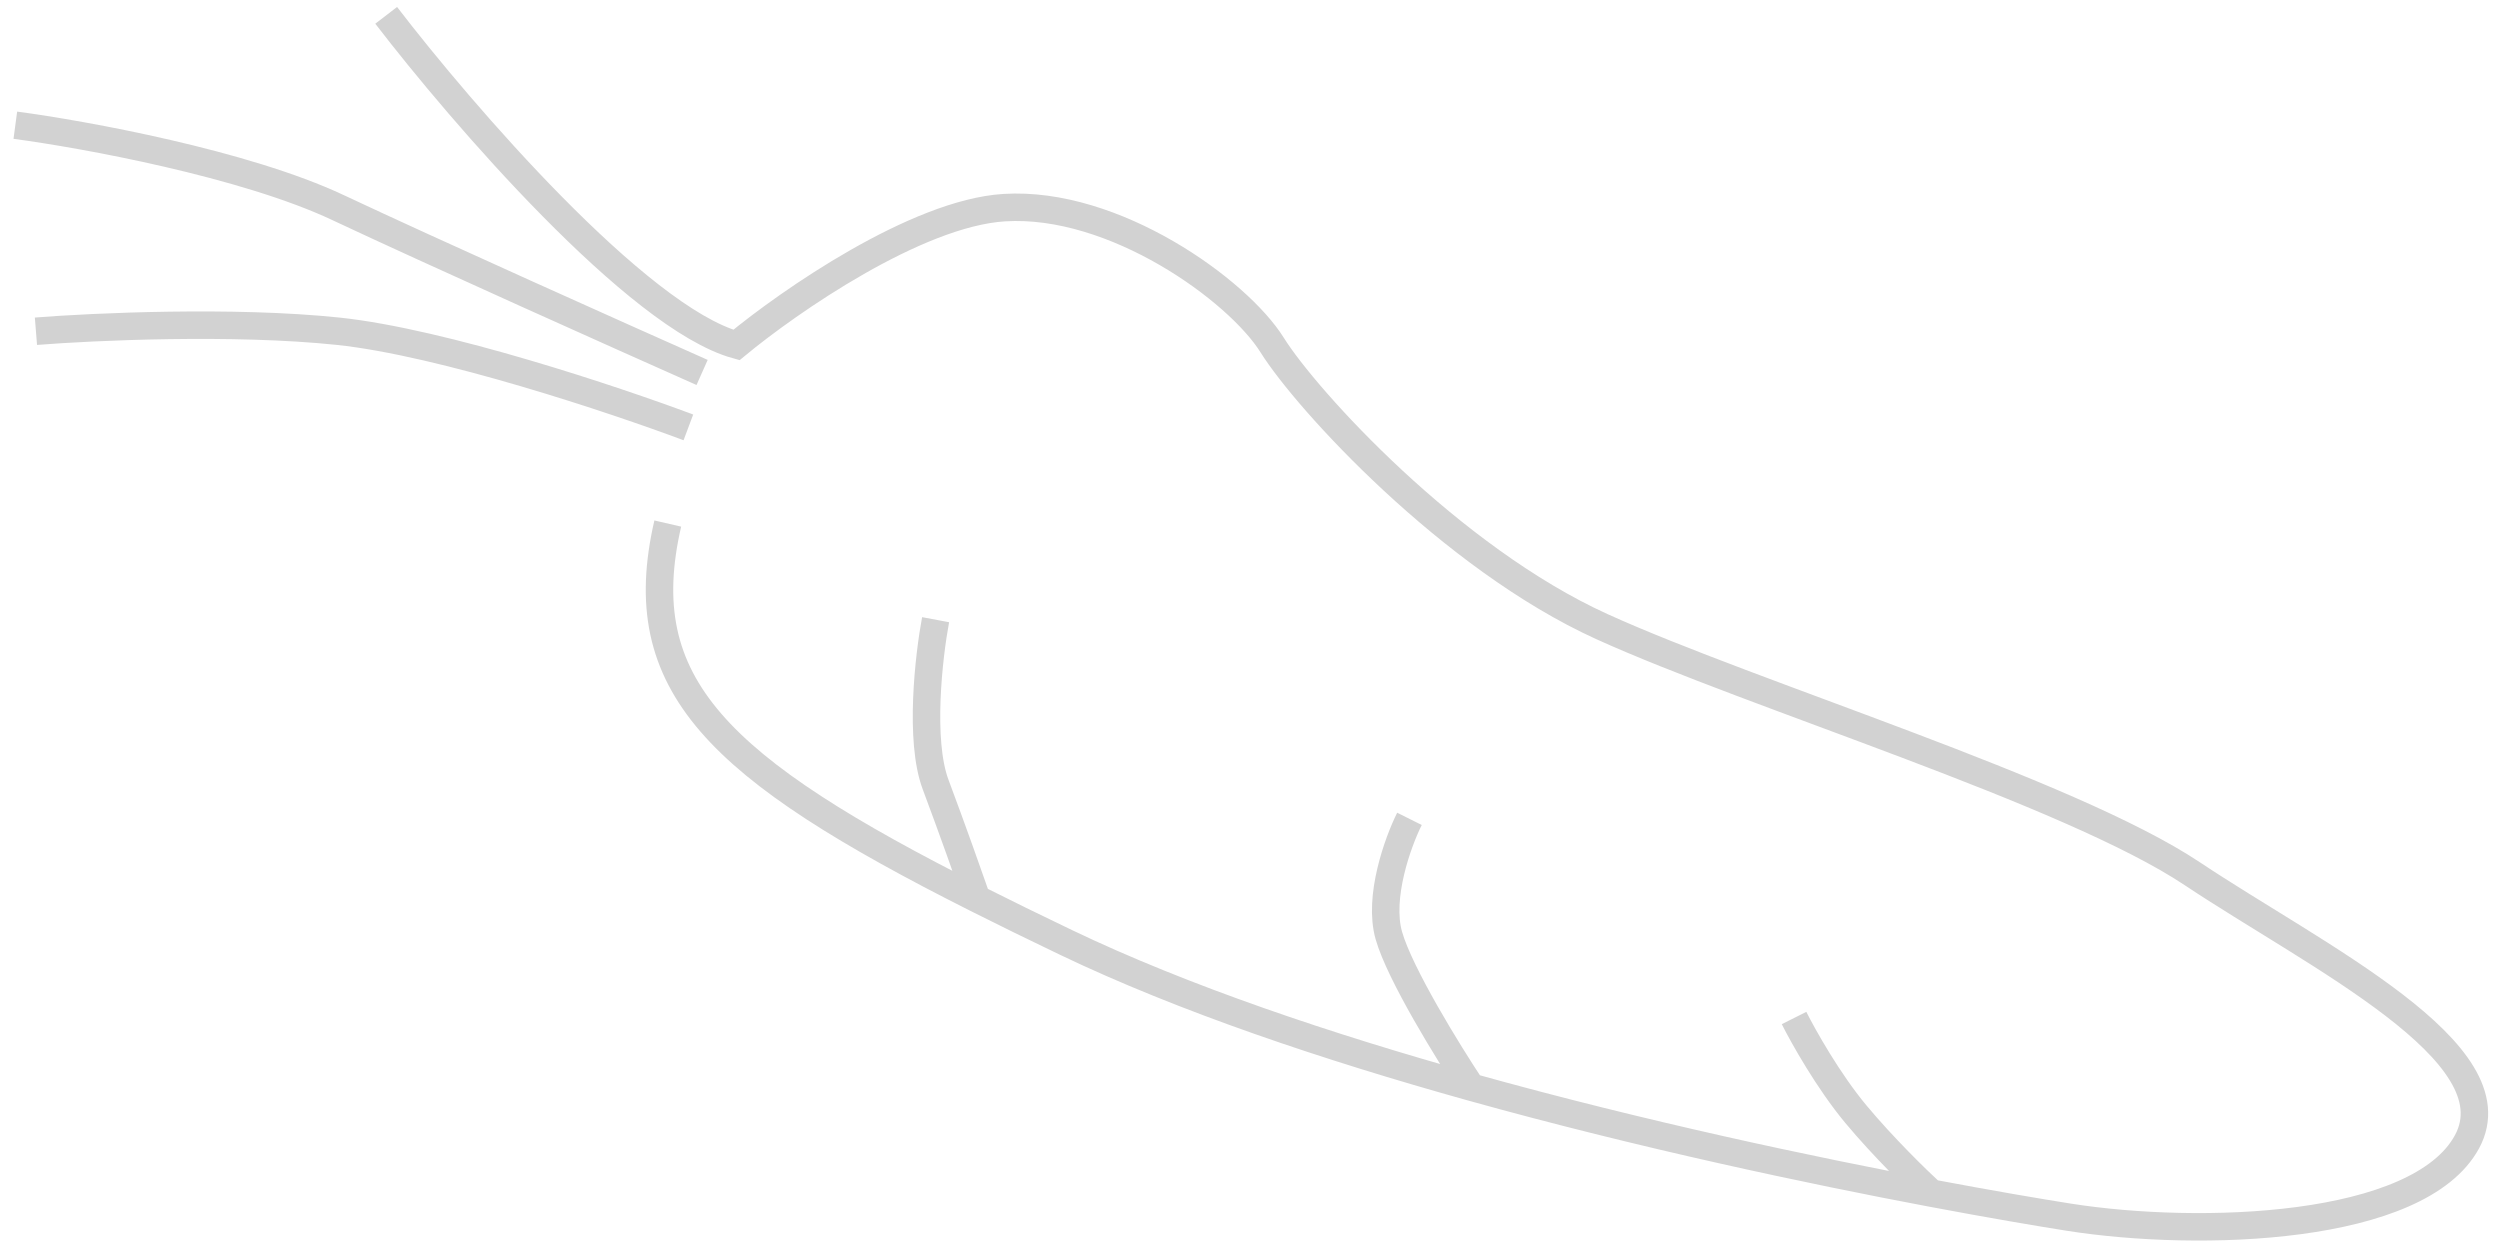 <?xml version="1.0" encoding="UTF-8"?> <svg xmlns="http://www.w3.org/2000/svg" width="163" height="81" viewBox="0 0 163 81" fill="none"><path d="M25.179 1C30.105 7.418 41.568 20.702 48.016 22.493C51.449 19.657 59.747 13.896 65.479 13.538C72.643 13.09 80.703 18.911 82.942 22.493C85.181 26.075 94.584 36.374 104.435 40.852C114.286 45.329 134.883 51.598 142.943 56.971C151.003 62.344 163.988 68.613 160.854 74.434C157.719 80.255 143.391 80.703 134.883 79.36C133.031 79.067 129.906 78.541 125.928 77.791M43.538 34.135C41.111 44.655 46.726 50.056 63.688 58.597M61.001 40.404C60.553 42.792 59.927 48.285 61.001 51.15C62.076 54.016 63.24 57.309 63.688 58.597M63.688 58.597C65.498 59.509 67.437 60.456 69.509 61.449C77.167 65.118 86.588 68.276 95.927 70.882M91.897 53.389C91.151 54.882 89.838 58.494 90.554 61.001C91.27 63.509 94.435 68.633 95.927 70.882M95.927 70.882C107.093 73.998 118.143 76.324 125.928 77.791M116.972 66.374C117.57 67.569 119.211 70.494 121.002 72.643C122.793 74.793 125.032 76.971 125.928 77.791M45.777 24.284C40.404 21.896 28.135 16.403 22.045 13.538C15.956 10.672 5.478 8.761 1 8.164M44.882 27.866C40.105 26.075 28.851 22.314 22.045 21.597C15.239 20.881 6.075 21.299 2.343 21.597" stroke="#D2D2D2" stroke-width="1.791"></path></svg> 